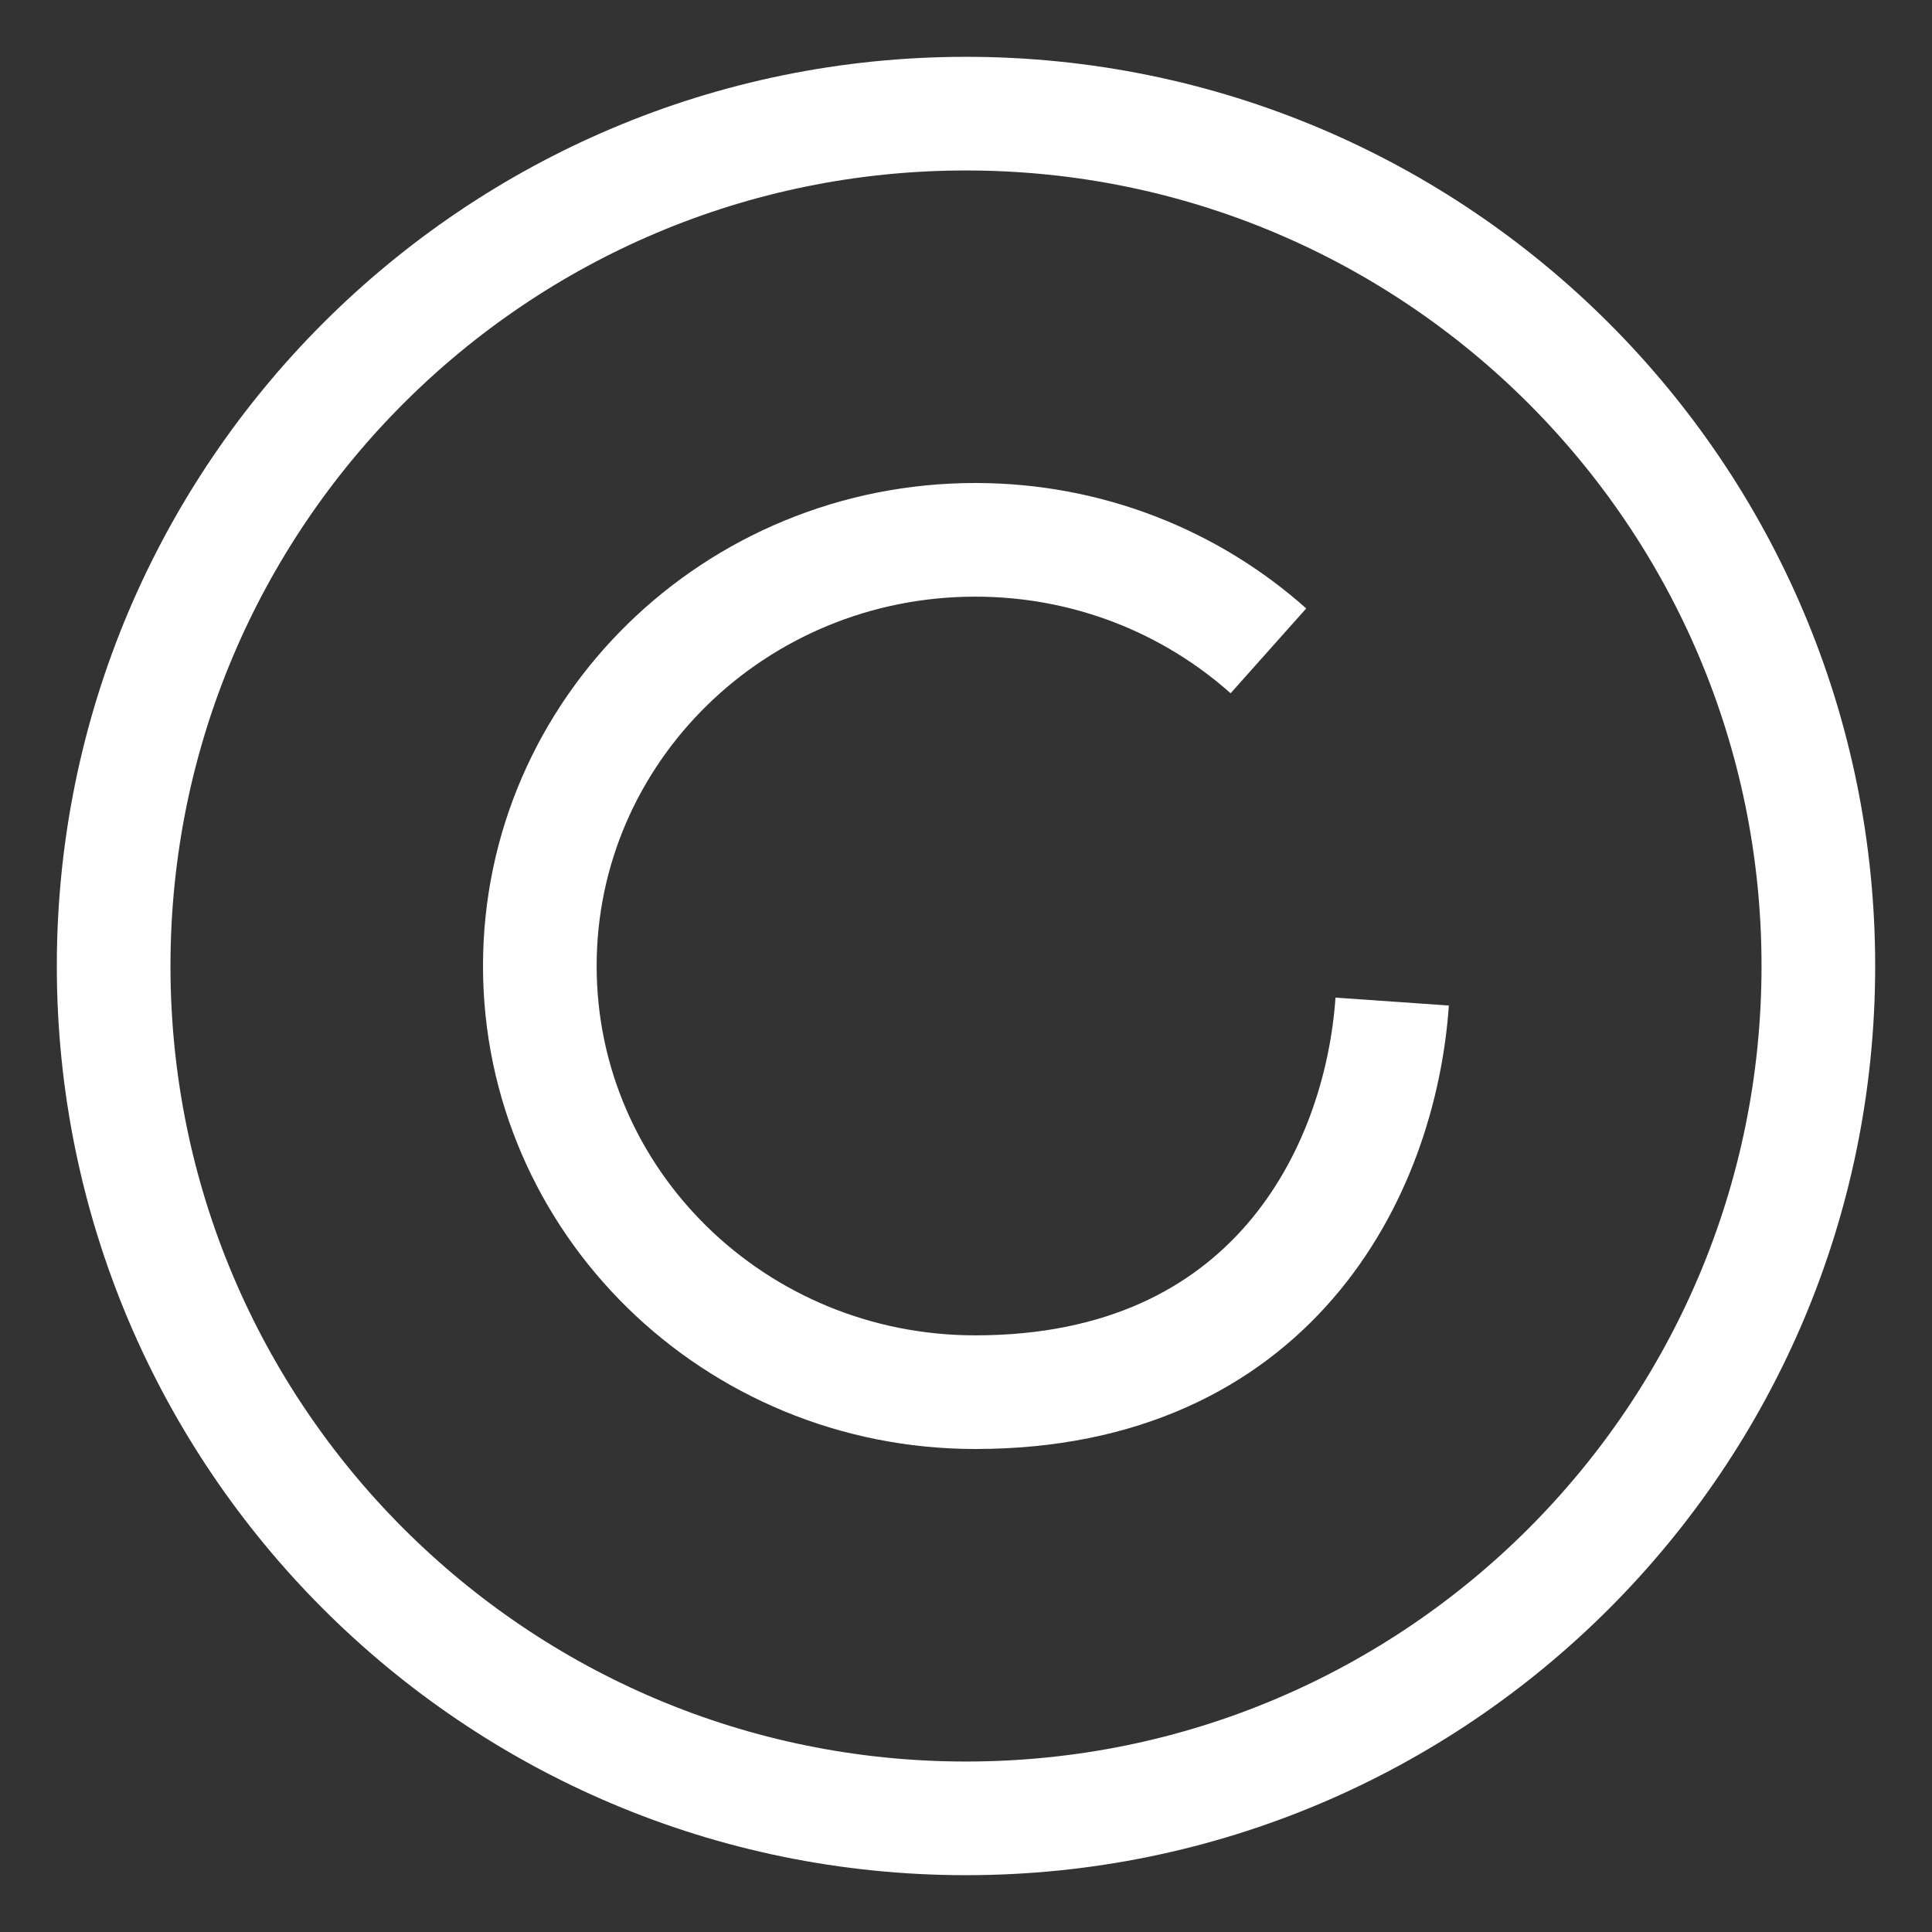 <svg width="17" height="17" viewBox="0 0 17 17" fill="none" xmlns="http://www.w3.org/2000/svg">
<rect x="0" y="0" width="17" height="17" fill="#333333" stroke="none"/>
<path d="M11.161 5.727C10.48 5.12 9.575 4.75 8.582 4.75C6.465 4.75 4.75 6.429 4.75 8.5C4.75 10.571 6.465 12.25 8.582 12.25C11.184 12.25 12.145 10.322 12.25 8.813" stroke="white"/>
<path d="M8.5 16C12.642 16 16 12.642 16 8.5C16 4.358 12.642 1 8.5 1C4.358 1 1 4.358 1 8.5C1 12.642 4.358 16 8.5 16Z" stroke="white" stroke-linecap="round" stroke-linejoin="round"/>
</svg>
